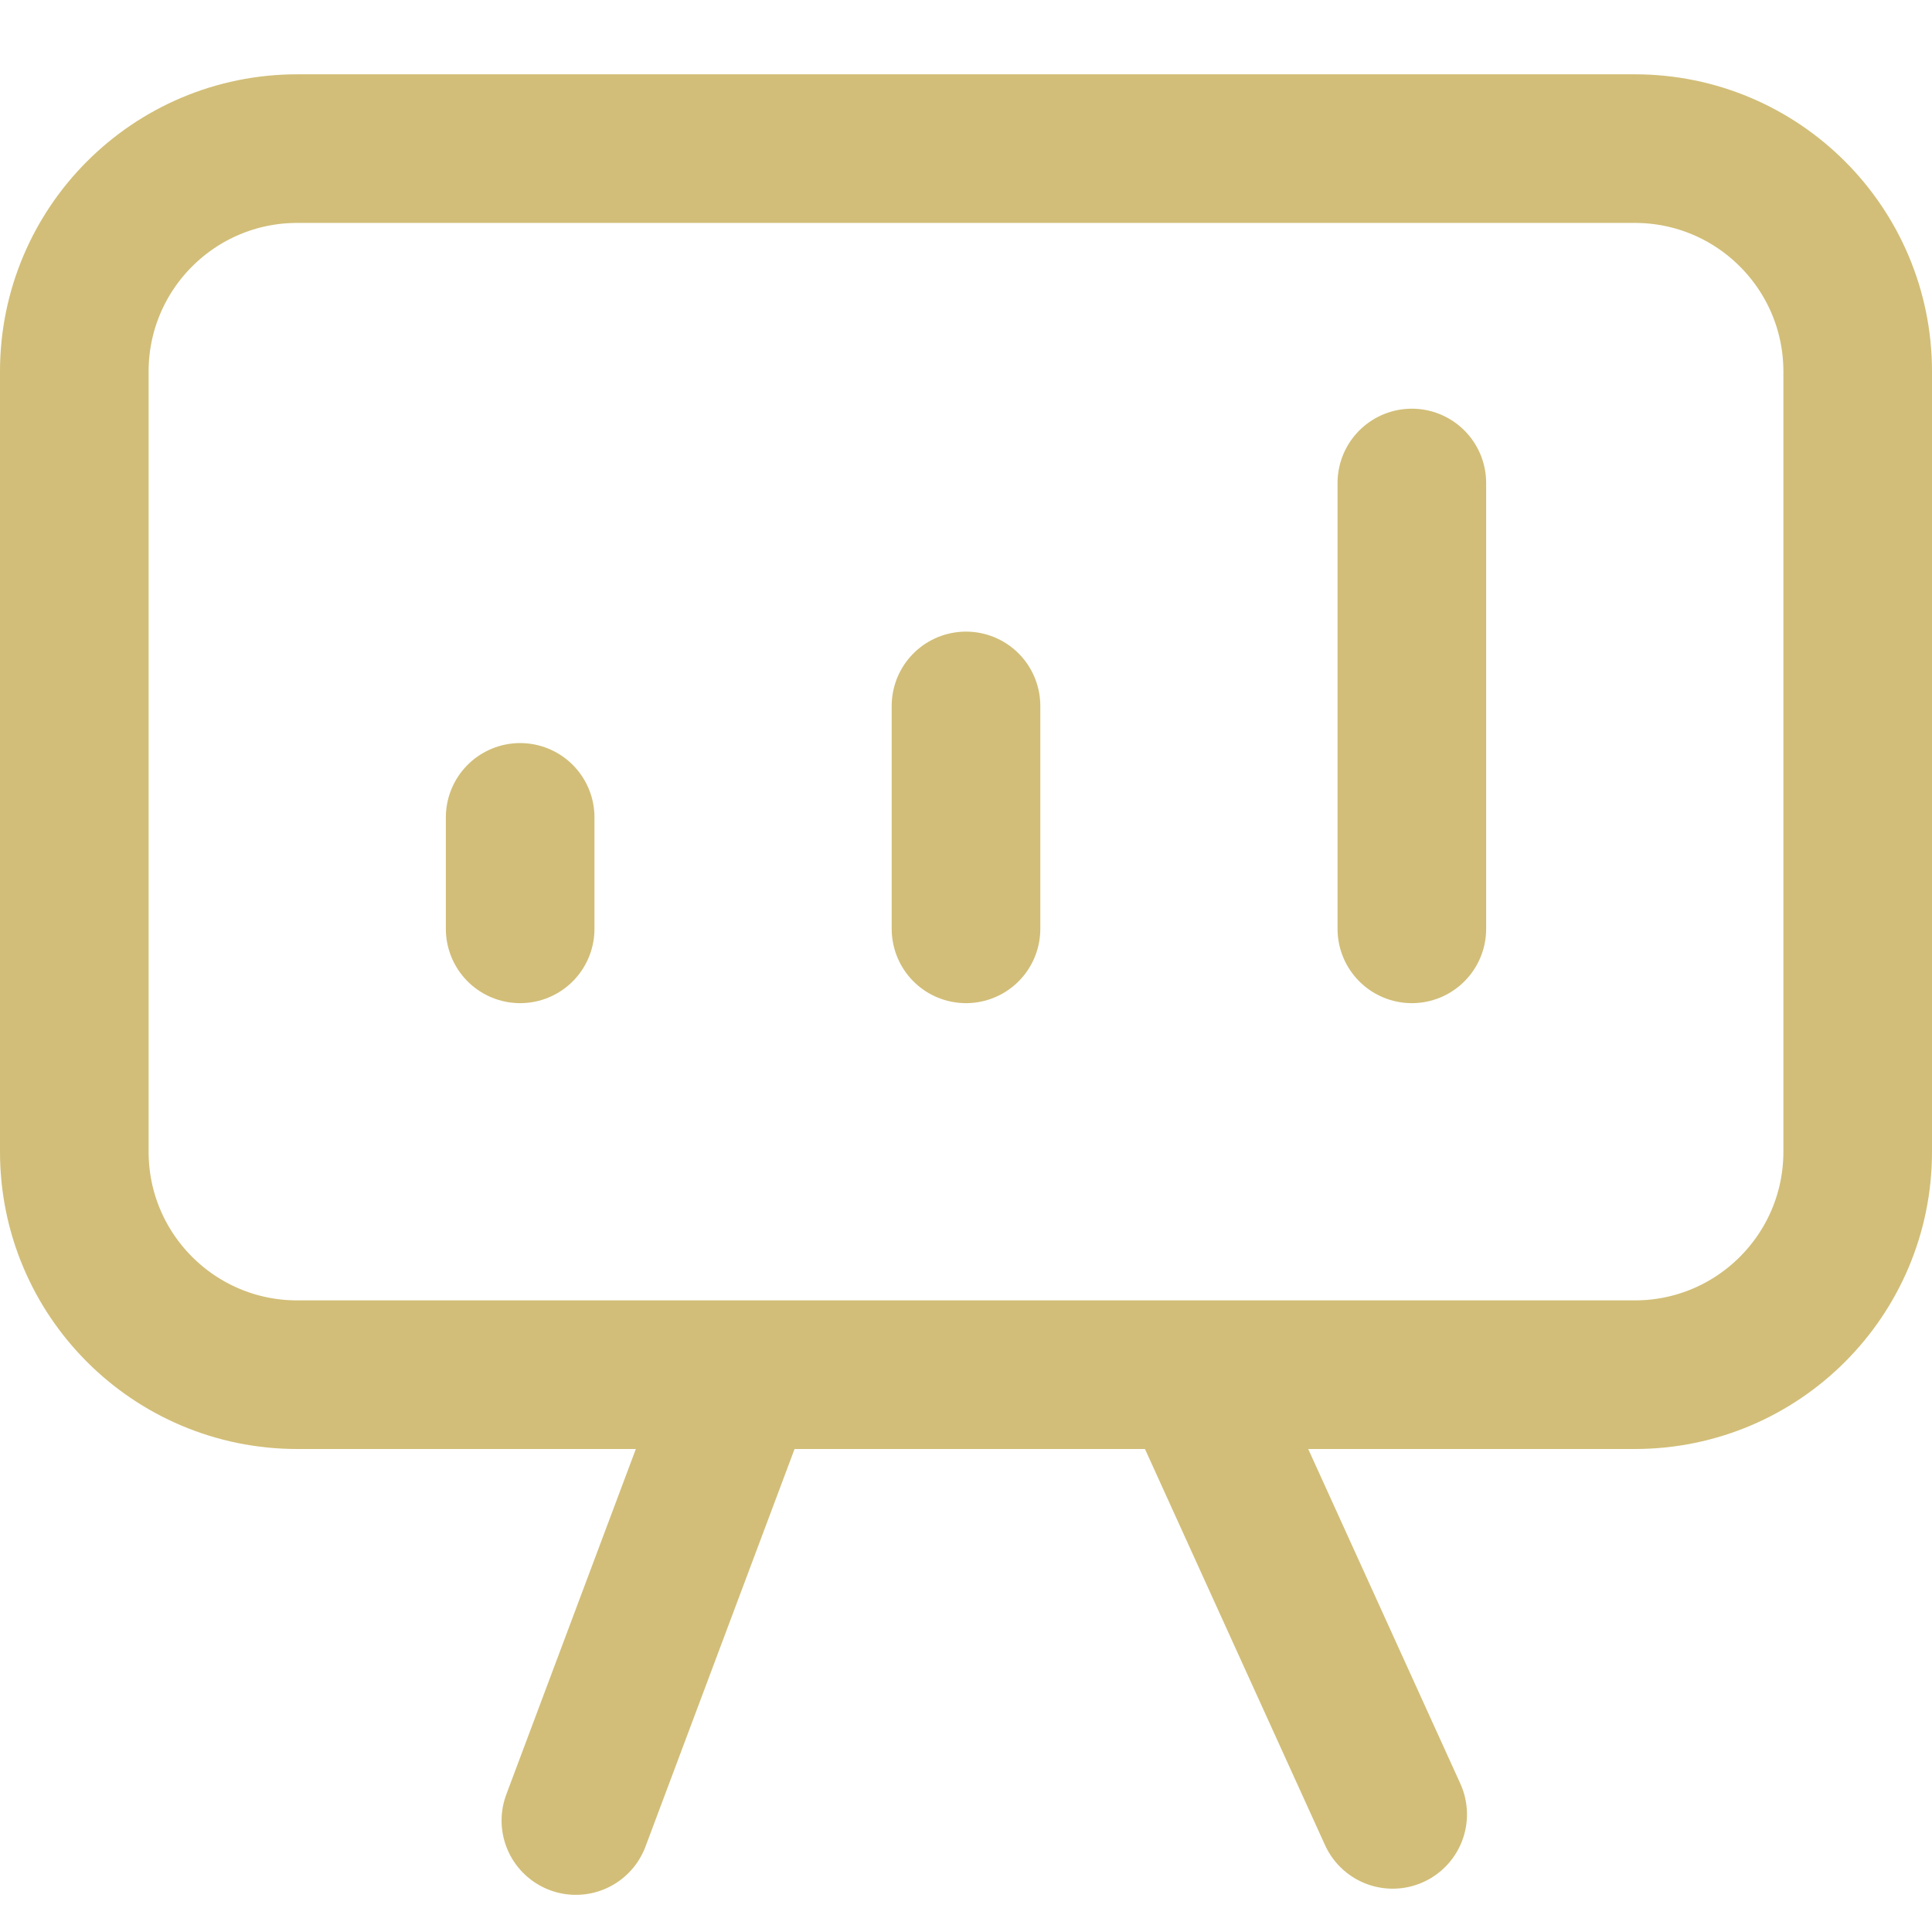 <?xml version="1.0" encoding="UTF-8"?> <svg xmlns="http://www.w3.org/2000/svg" width="26" height="26" viewBox="0 0 26 26" fill="none"><path d="M7 12.5V11M13 12.5V9.5M19 12.5V6.5M10 18.5L7.75 24.5M18.742 24.417L16.09 18.583M4 18.5C2.343 18.5 1 17.157 1 15.5V5C1 3.343 2.343 2 4 2H22C23.657 2 25 3.343 25 5V15.5C25 17.157 23.657 18.5 22 18.5H4Z" stroke="#D2BE78" stroke-width="2" stroke-linecap="round" stroke-linejoin="round"></path></svg> 